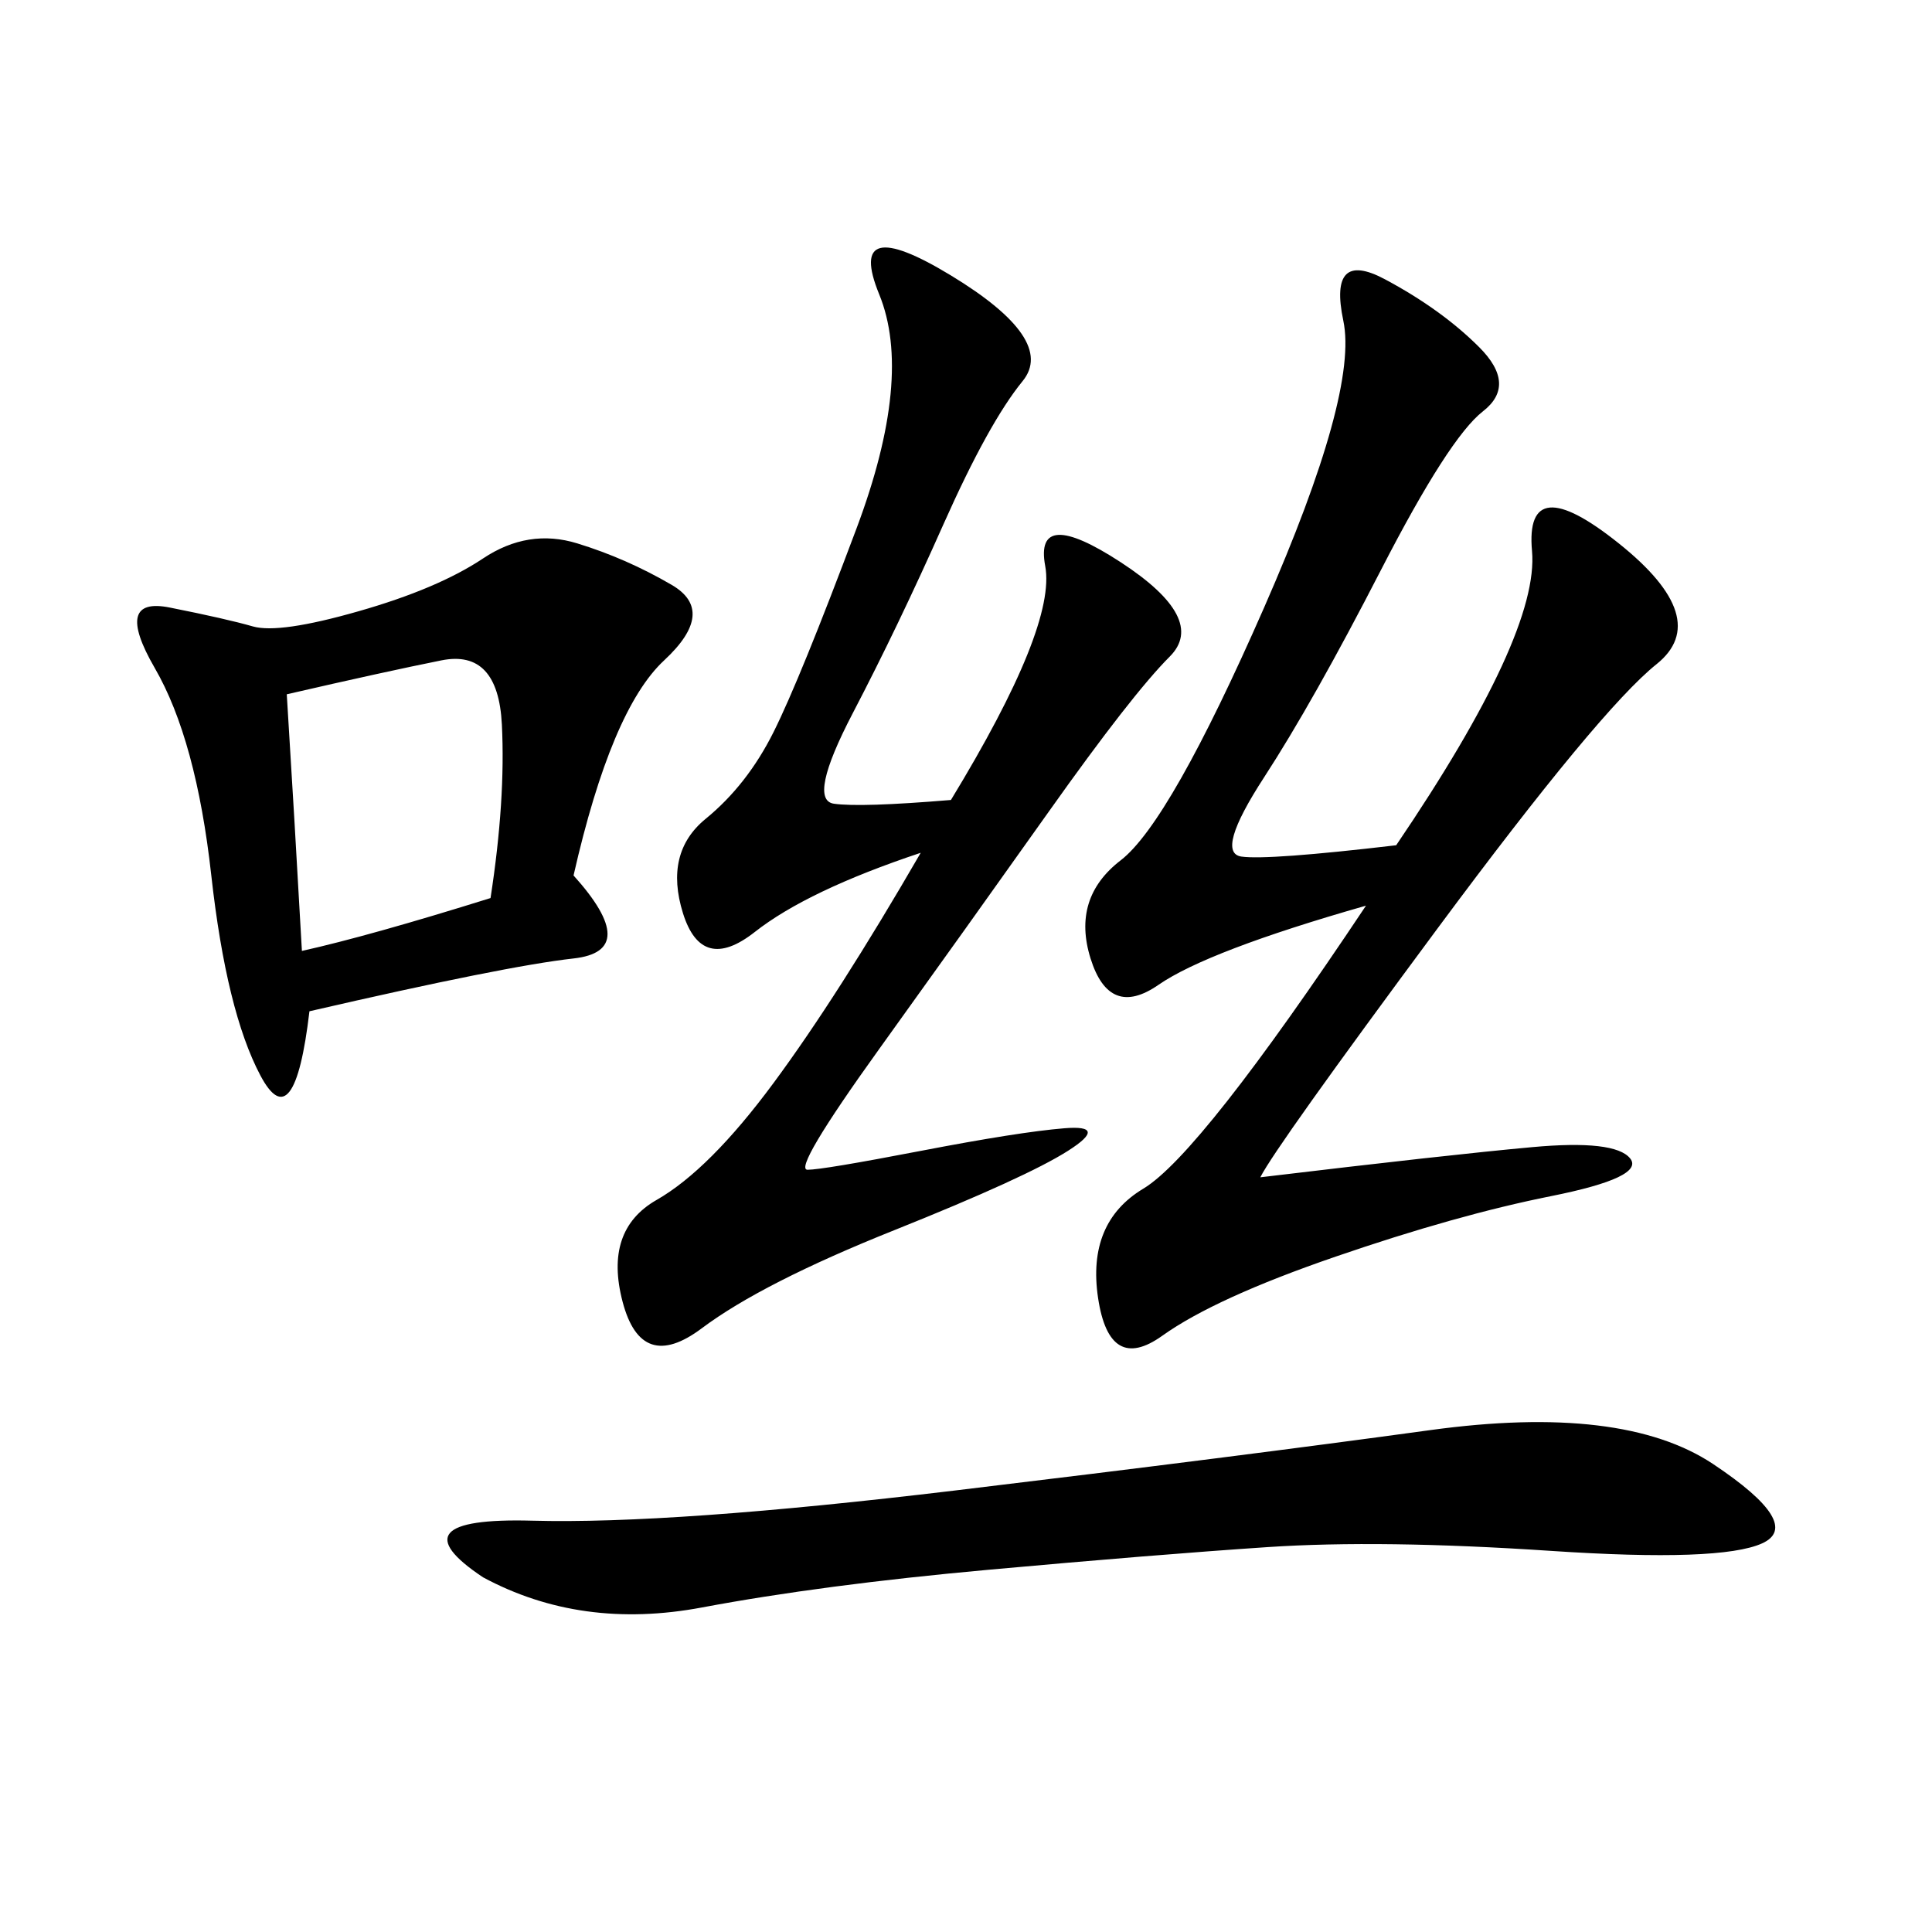 <svg xmlns="http://www.w3.org/2000/svg" xmlns:xlink="http://www.w3.org/1999/xlink" width="300" height="300"><path d="M216.80 131.25Q239.06 98.44 237.89 85.55Q236.72 72.66 251.37 84.38Q266.02 96.09 257.23 103.13Q248.44 110.16 223.24 144.14Q198.05 178.13 195.70 182.81L195.70 182.81Q225 179.30 237.89 178.13Q250.78 176.95 253.13 179.88Q255.47 182.81 240.82 185.74Q226.17 188.67 207.42 195.12Q188.67 201.56 180.47 207.42Q172.27 213.28 170.51 201.56Q168.75 189.84 177.54 184.57Q186.33 179.30 212.11 140.63L212.11 140.63Q187.50 147.66 179.88 152.93Q172.27 158.20 169.34 148.83Q166.41 139.45 174.02 133.59Q181.64 127.73 196.29 94.34Q210.94 60.94 208.59 49.80Q206.25 38.67 215.04 43.36Q223.83 48.05 229.69 53.91Q235.55 59.77 230.27 63.87Q225 67.97 214.45 88.48Q203.91 108.98 196.29 120.70Q188.67 132.42 192.77 133.01Q196.88 133.59 216.80 131.25L216.80 131.25ZM147.66 124.22Q164.06 97.27 162.30 87.89Q160.55 78.52 174.02 87.30Q187.50 96.09 181.64 101.95Q175.78 107.81 162.89 125.98Q150 144.14 136.52 162.89Q123.05 181.64 125.39 181.64L125.39 181.64Q127.73 181.64 142.97 178.71Q158.20 175.78 165.23 175.20Q172.27 174.61 165.82 178.71Q159.38 182.81 138.87 191.02Q118.36 199.22 108.98 206.25Q99.61 213.28 96.68 202.15Q93.75 191.02 101.95 186.33Q110.16 181.64 120.12 168.16Q130.08 154.69 142.97 132.42L142.97 132.42Q125.39 138.28 117.19 144.73Q108.98 151.17 106.05 141.80Q103.13 132.42 109.57 127.15Q116.02 121.88 120.12 113.67Q124.22 105.47 133.01 82.03Q141.80 58.59 136.52 45.70Q131.25 32.81 147.66 42.77Q164.06 52.73 158.79 59.18Q153.52 65.63 146.48 81.45Q139.45 97.27 132.42 110.74Q125.39 124.22 129.49 124.80Q133.59 125.39 147.66 124.22L147.66 124.22ZM89.06 135.94Q99.61 147.66 89.06 148.83Q78.52 150 48.05 157.03L48.05 157.03Q45.70 176.95 40.43 166.99Q35.16 157.03 32.81 135.94Q30.47 114.84 24.02 103.71Q17.58 92.58 26.37 94.34Q35.16 96.09 39.26 97.27Q43.36 98.44 55.66 94.92Q67.97 91.41 75 86.72Q82.03 82.03 89.65 84.38Q97.27 86.72 104.30 90.82Q111.33 94.92 103.13 102.54Q94.92 110.16 89.06 135.94L89.06 135.94ZM75 244.92Q60.94 235.55 82.62 236.13Q104.30 236.72 148.24 231.45Q192.19 226.17 222.07 222.07Q251.95 217.97 266.02 227.34Q280.08 236.72 273.63 239.65Q267.19 242.58 240.82 240.82Q214.45 239.06 196.88 240.23Q179.30 241.41 153.52 243.75Q127.73 246.09 108.98 249.61Q90.23 253.13 75 244.92L75 244.92ZM46.88 147.66Q57.42 145.31 76.17 139.45L76.17 139.45Q78.52 124.22 77.93 112.50Q77.34 100.78 68.55 102.54Q59.77 104.30 44.53 107.81L44.53 107.81Q45.70 126.56 46.88 147.66L46.88 147.66Z"/></svg>